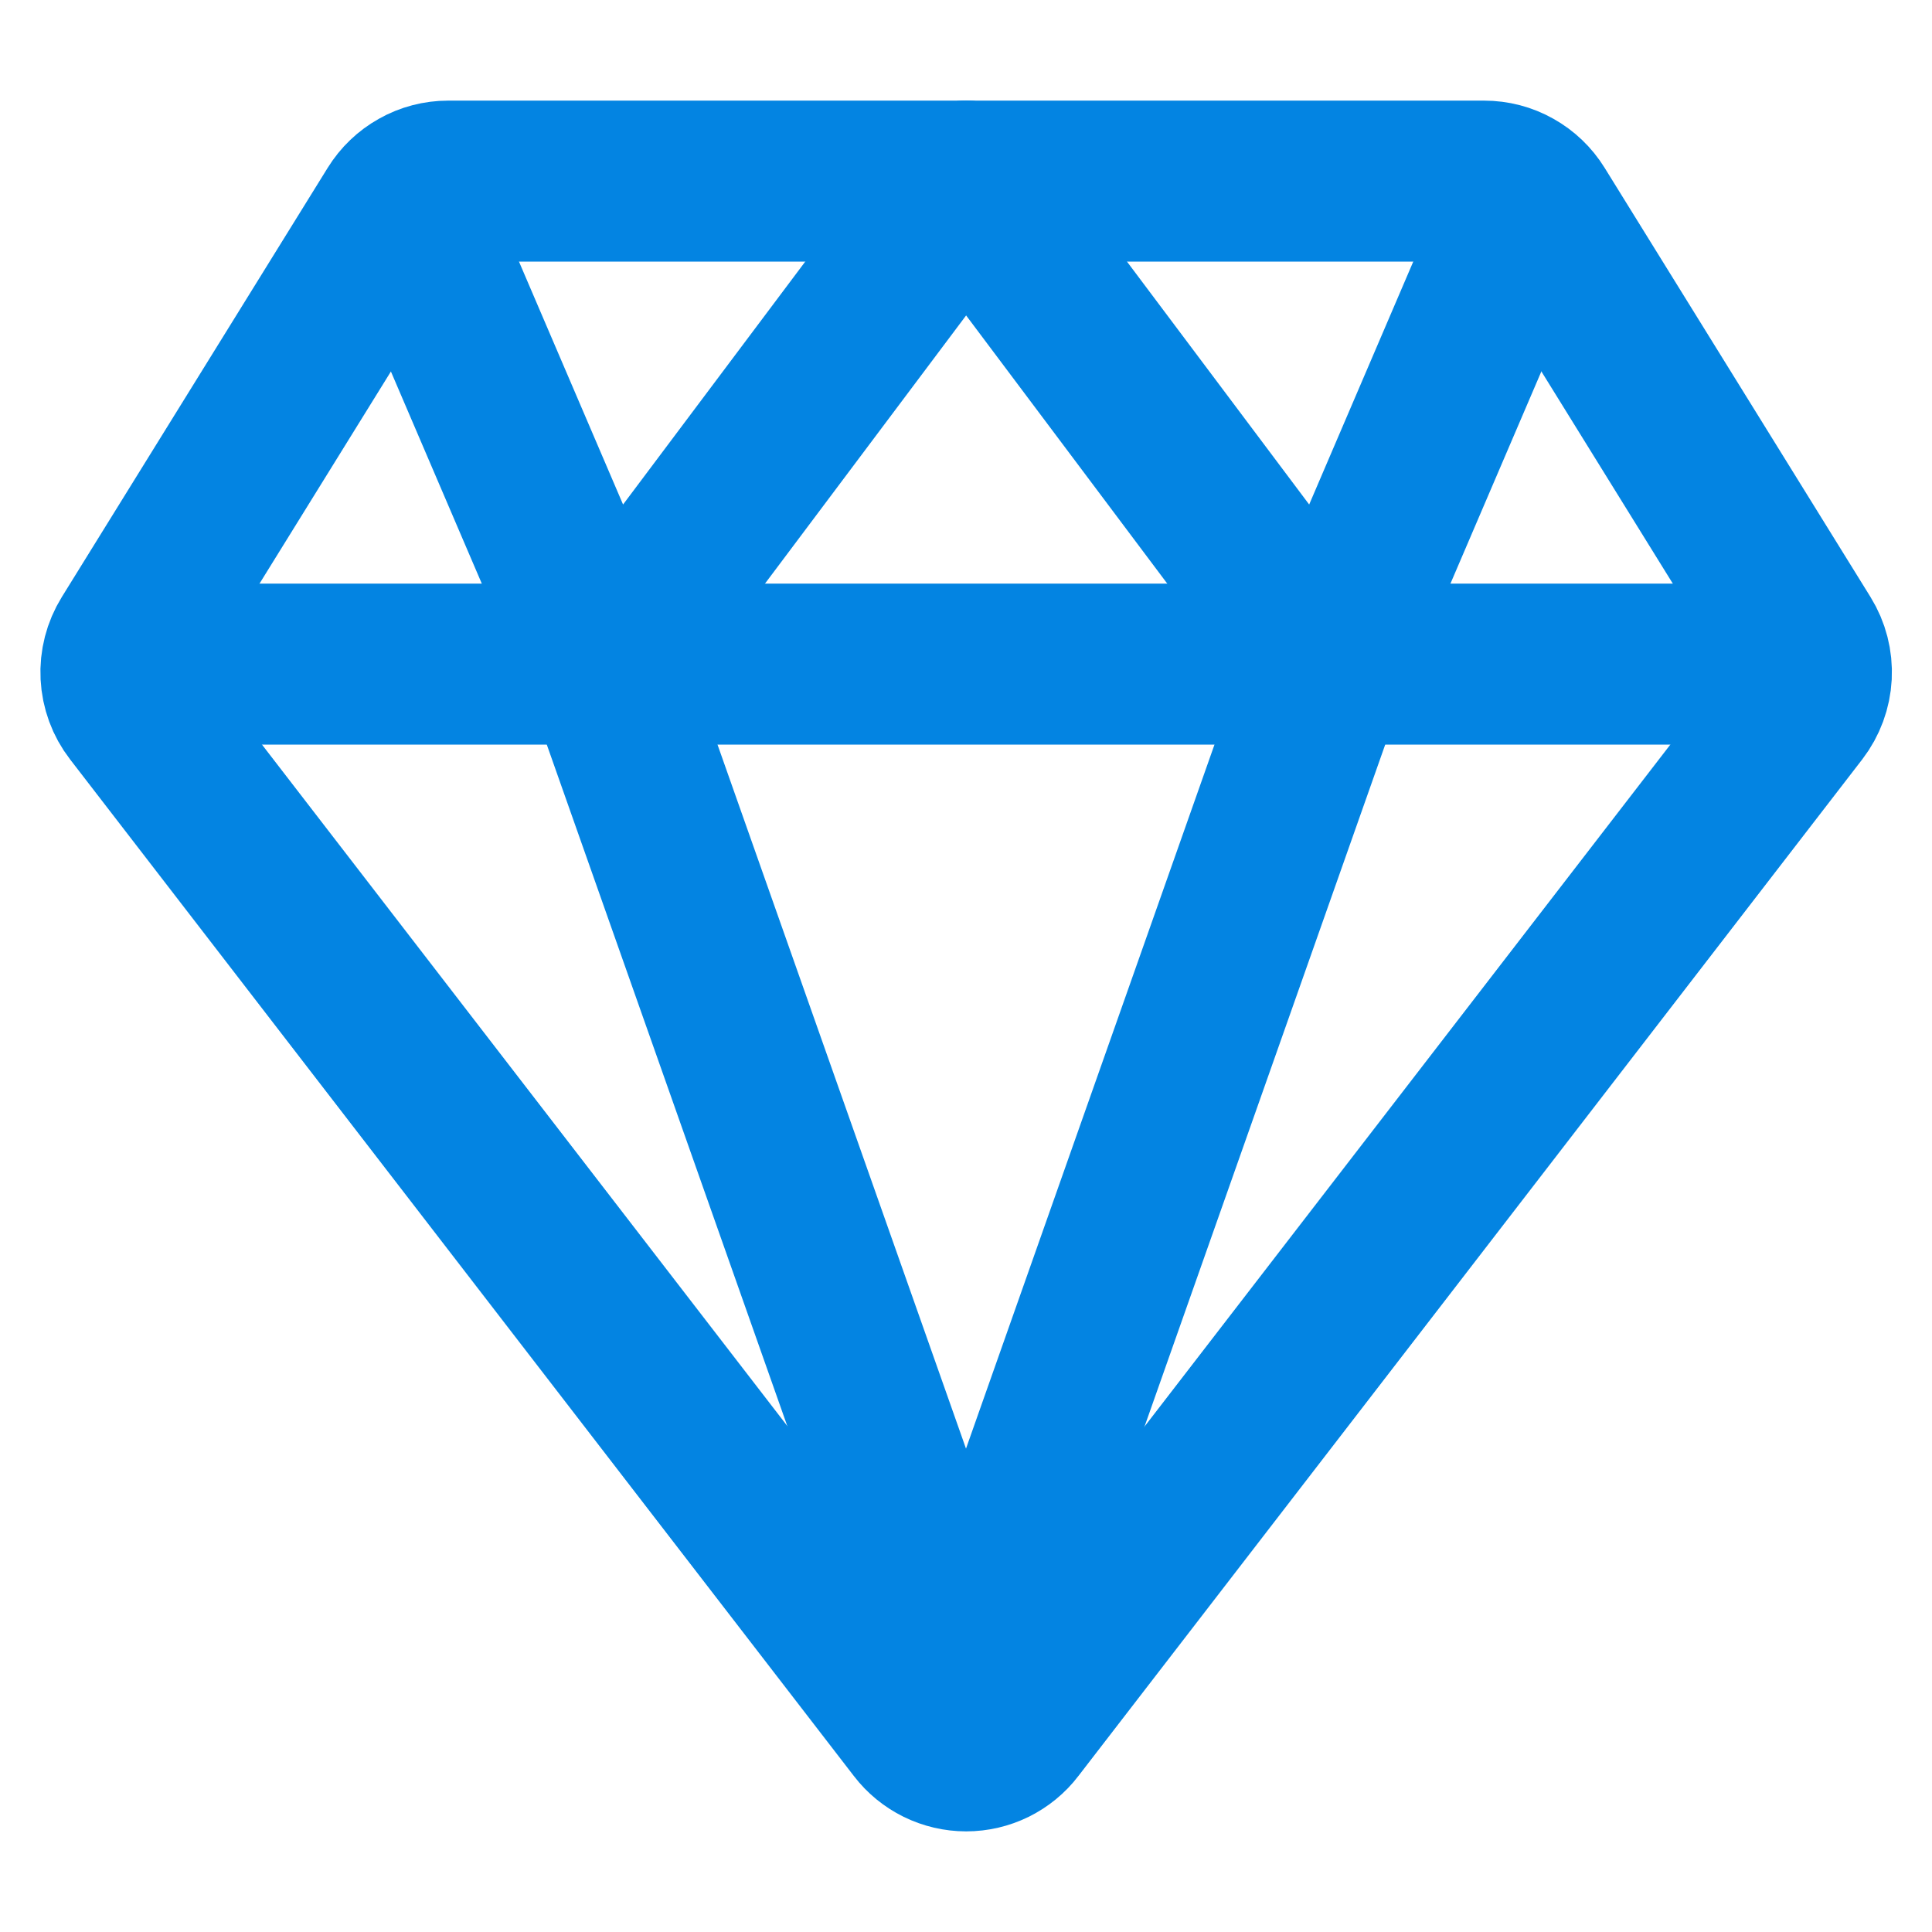 <svg width="24" height="24" viewBox="0 0 24 24" fill="none" xmlns="http://www.w3.org/2000/svg">
<path d="M1.662 8.822L11.4 21.453C11.471 21.546 11.562 21.62 11.667 21.672C11.771 21.723 11.886 21.75 12.002 21.75C12.118 21.75 12.233 21.723 12.337 21.672C12.441 21.62 12.533 21.546 12.603 21.453L22.342 8.822C22.437 8.698 22.493 8.547 22.501 8.39C22.509 8.233 22.469 8.077 22.386 7.943L19.083 2.611C19.015 2.501 18.92 2.41 18.807 2.347C18.694 2.283 18.566 2.25 18.436 2.25H5.567C5.438 2.25 5.31 2.283 5.197 2.347C5.084 2.41 4.989 2.501 4.921 2.611L1.618 7.943C1.535 8.077 1.495 8.233 1.503 8.39C1.511 8.547 1.566 8.698 1.662 8.822V8.822Z" stroke="#0384E2" stroke-width="2" stroke-linecap="round" stroke-linejoin="round"/>
<path d="M2.252 8.25H21.752" stroke="#0384E2" stroke-width="2" stroke-linecap="round" stroke-linejoin="round"/>
<path d="M18.751 3L16.501 8.251L12 2.25" stroke="#0384E2" stroke-width="2" stroke-linecap="round" stroke-linejoin="round"/>
<path d="M5.252 3L7.502 8.251L12.003 2.25" stroke="#0384E2" stroke-width="2" stroke-linecap="round" stroke-linejoin="round"/>
<path d="M12 21L7.5 8.25" stroke="#0384E2" stroke-width="2" stroke-linecap="round" stroke-linejoin="round"/>
<path d="M12 21L16.5 8.25" stroke="#0384E2" stroke-width="2" stroke-linecap="round" stroke-linejoin="round"/>
</svg>
